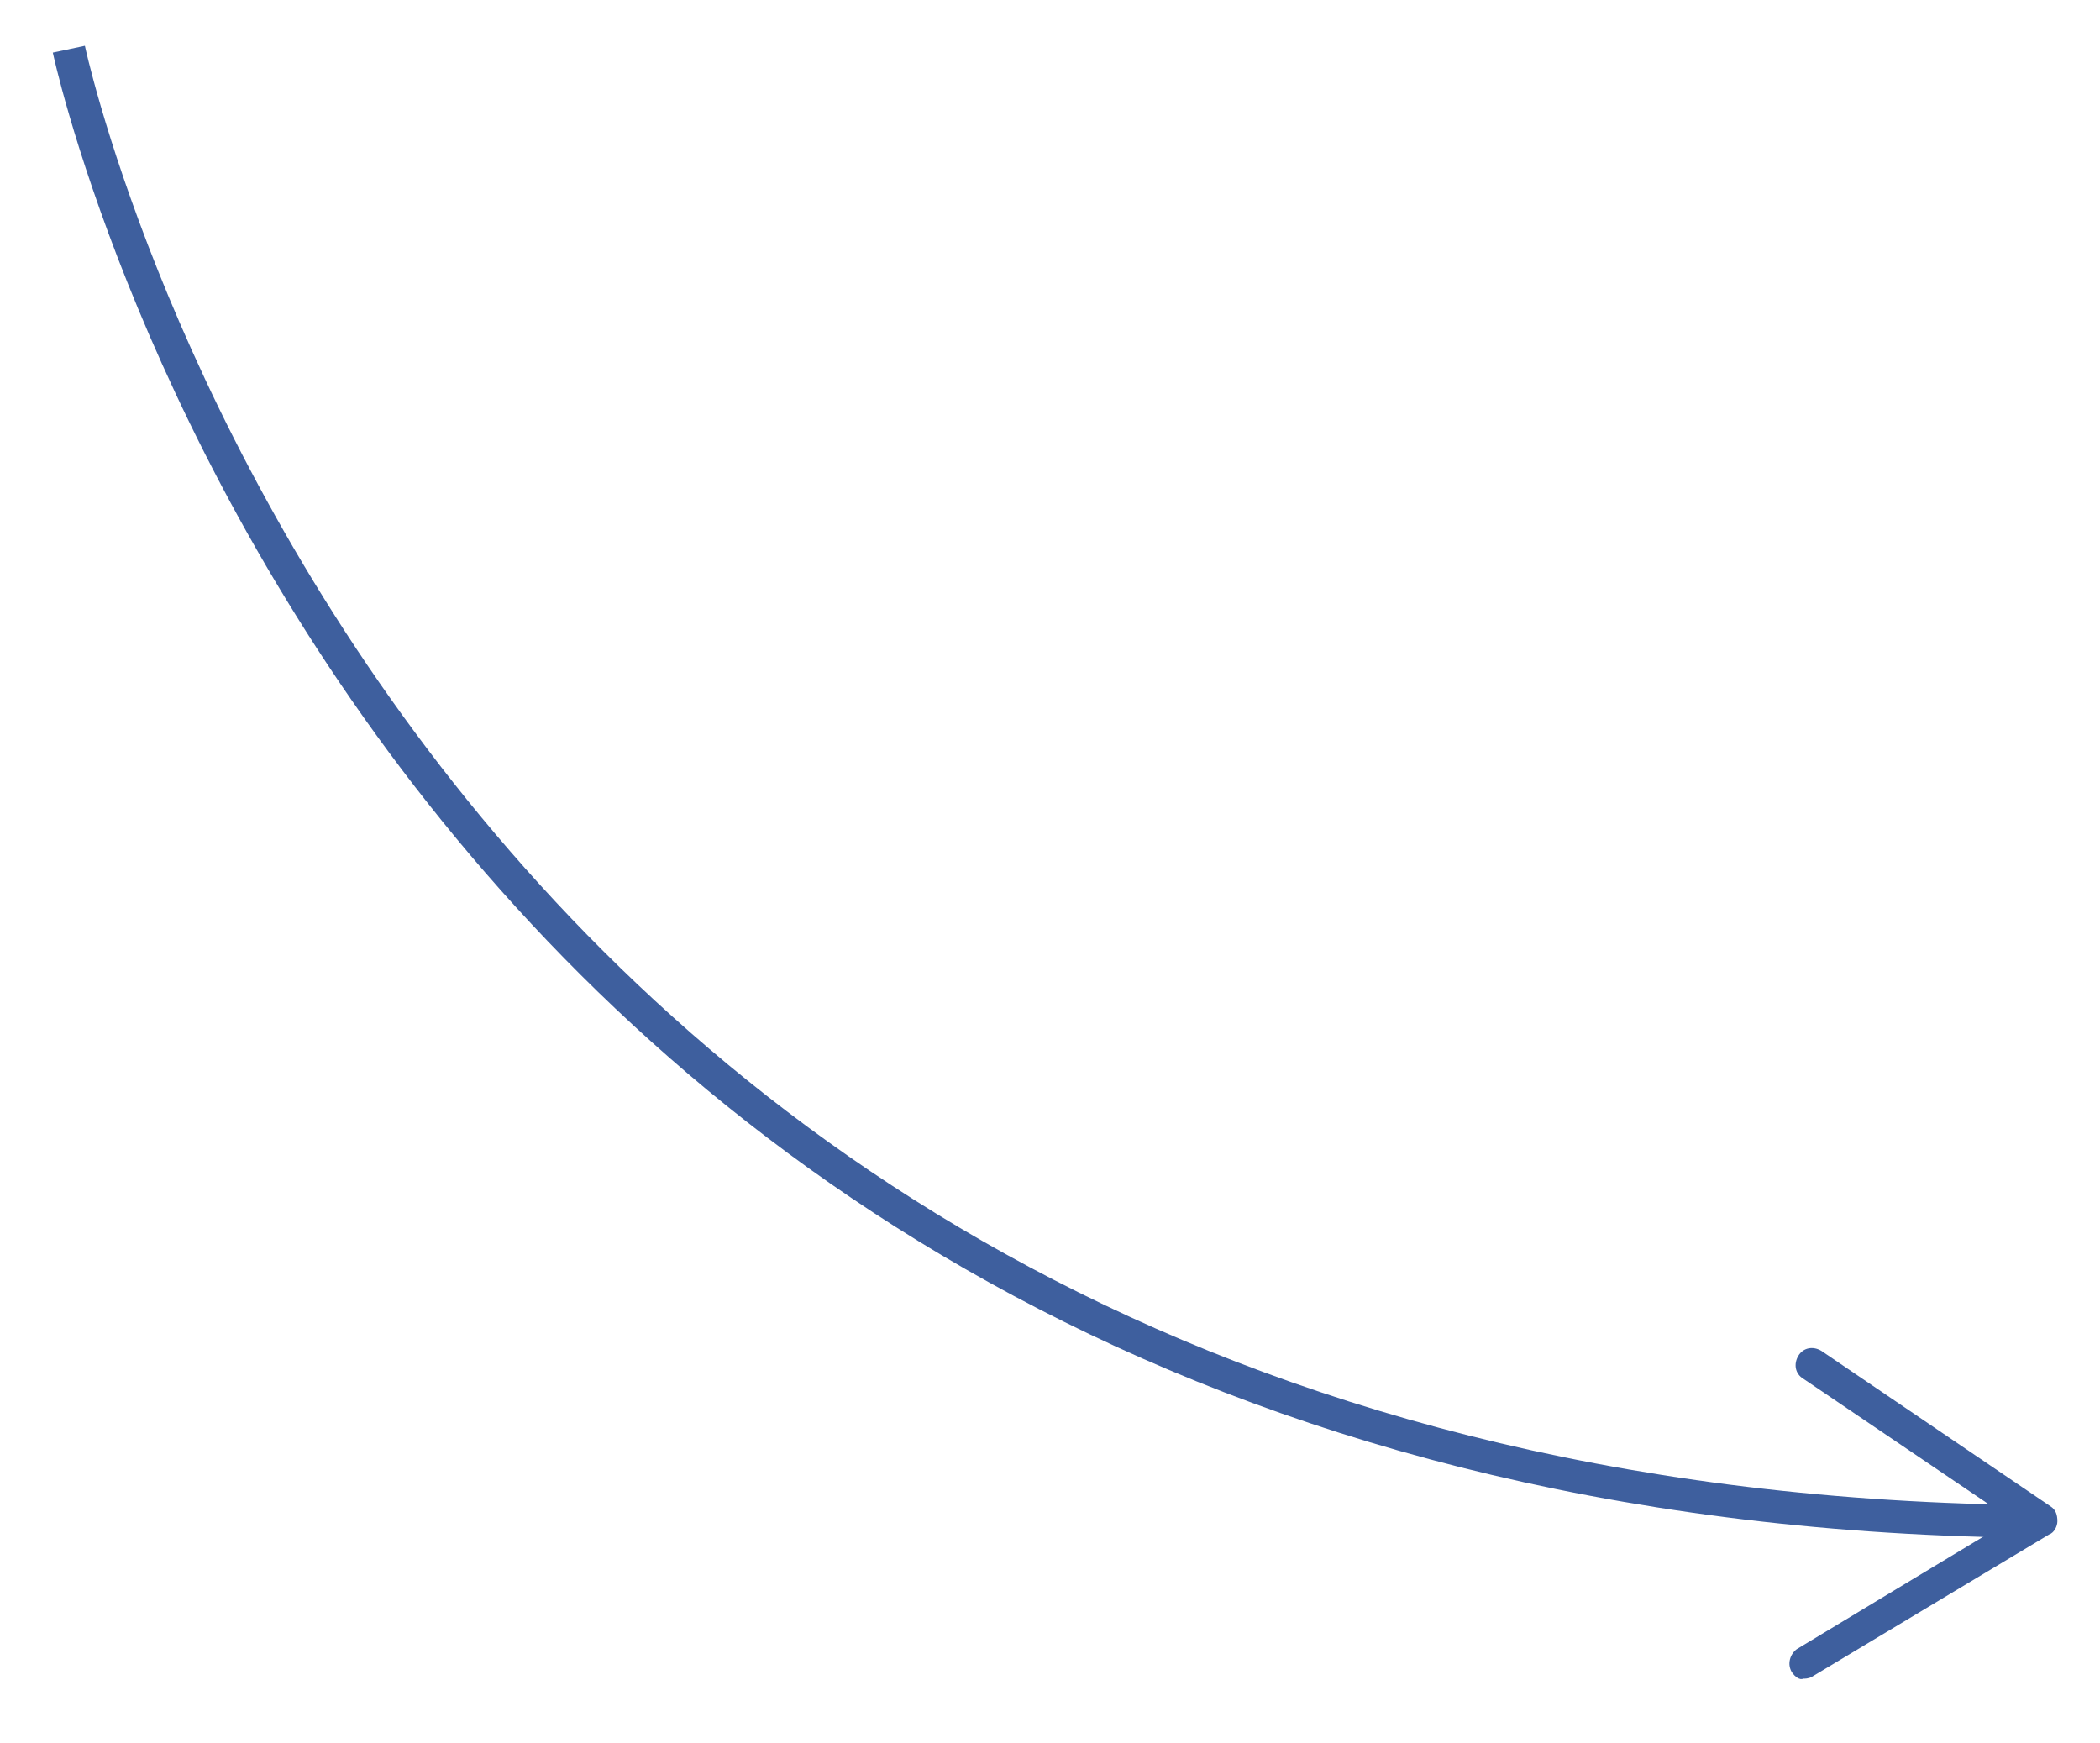 <?xml version="1.0" encoding="UTF-8"?> <!-- Generator: Adobe Illustrator 24.2.3, SVG Export Plug-In . SVG Version: 6.00 Build 0) --> <svg xmlns="http://www.w3.org/2000/svg" xmlns:xlink="http://www.w3.org/1999/xlink" id="Layer_1" x="0px" y="0px" viewBox="0 0 128.1 106.3" style="enable-background:new 0 0 128.1 106.3;" xml:space="preserve"> <style type="text/css"> .st0{fill:none;stroke:#3E5F9E;stroke-width:2;stroke-miterlimit:10;} .st1{fill:#3E5F9E;} </style> <g> <g> <path class="st0" d="M4.2,3c0,0,18.7,88.4,119.1,89.8"></path> <g> <path class="st1" d="M109.3,102c-0.3-0.5-0.1-1.1,0.3-1.4l13.1-7.9l-12.7-8.6c-0.5-0.3-0.6-0.9-0.3-1.4c0.3-0.5,0.9-0.6,1.4-0.3 l14,9.5c0.3,0.2,0.4,0.5,0.4,0.9c0,0.3-0.2,0.7-0.5,0.8l-14.5,8.7c-0.2,0.1-0.4,0.1-0.5,0.1C109.8,102.5,109.5,102.3,109.3,102z"></path> </g> </g> </g> </svg> 